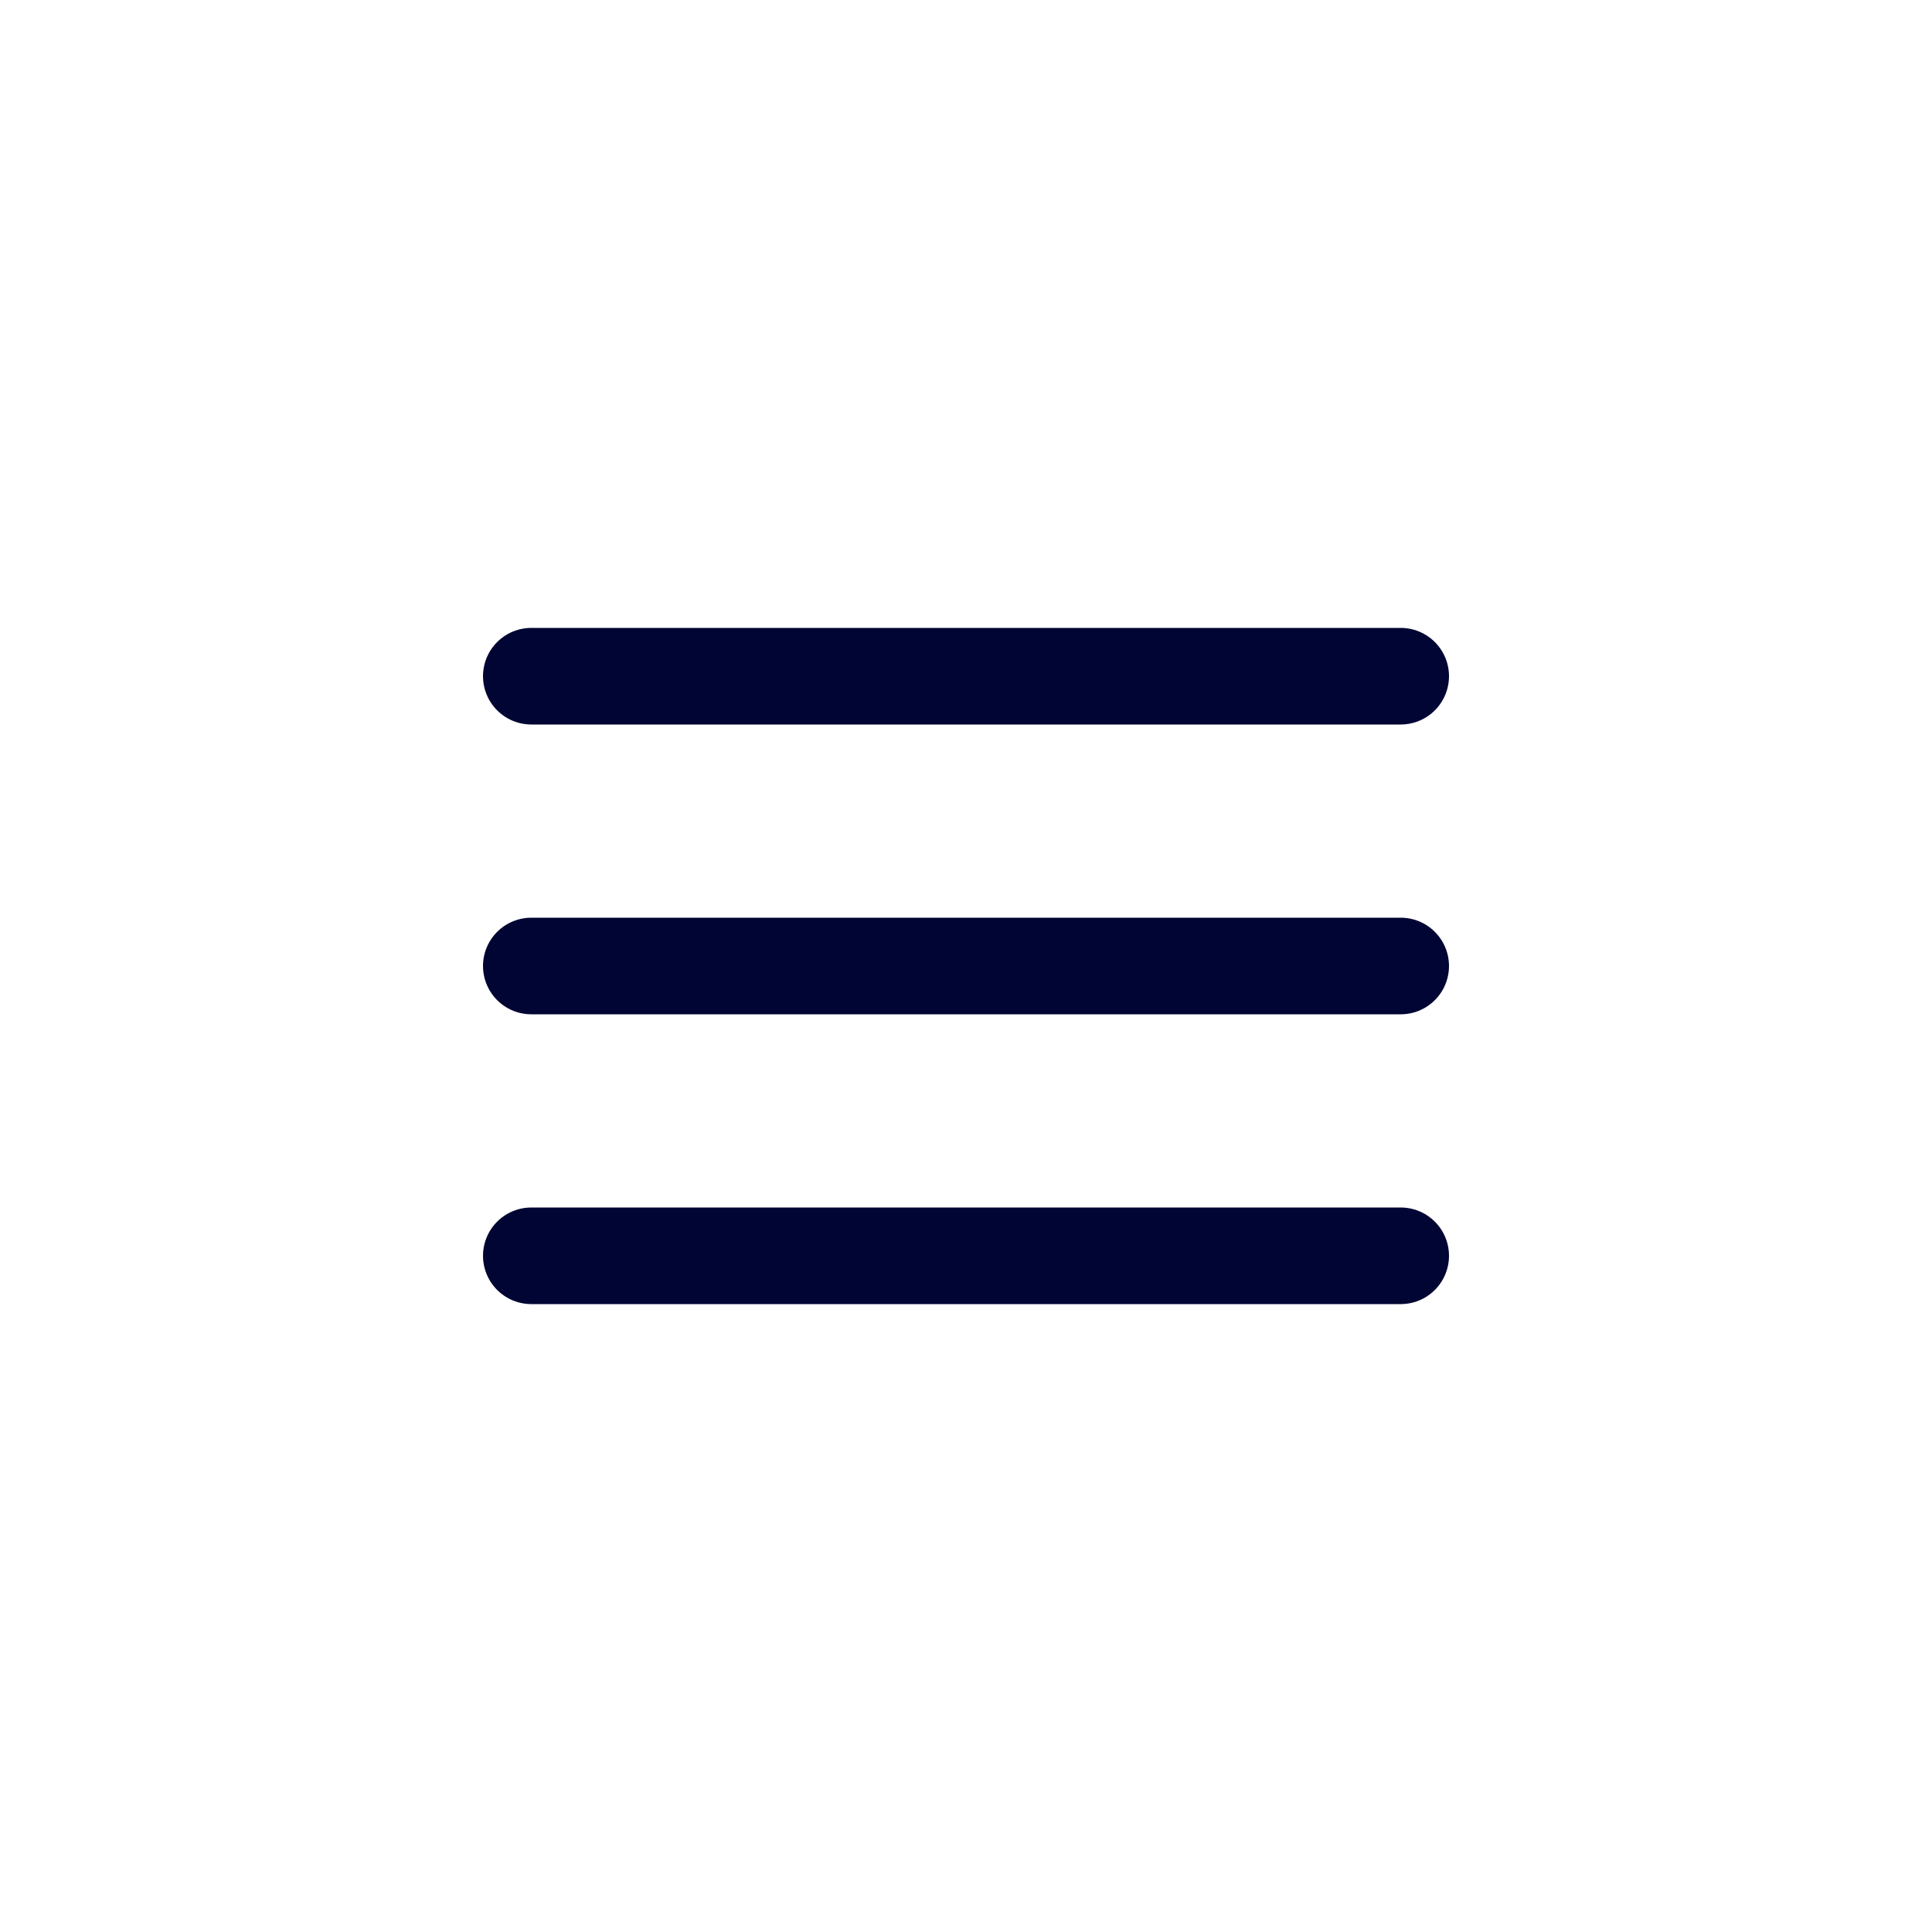 <?xml version="1.0" encoding="UTF-8"?> <svg xmlns="http://www.w3.org/2000/svg" width="40" height="40" viewBox="0 0 40 40" fill="none"><path d="M11 20H29M11 14H29M11 26H29" stroke="#010533" stroke-width="2" stroke-linecap="round" stroke-linejoin="round"></path></svg> 